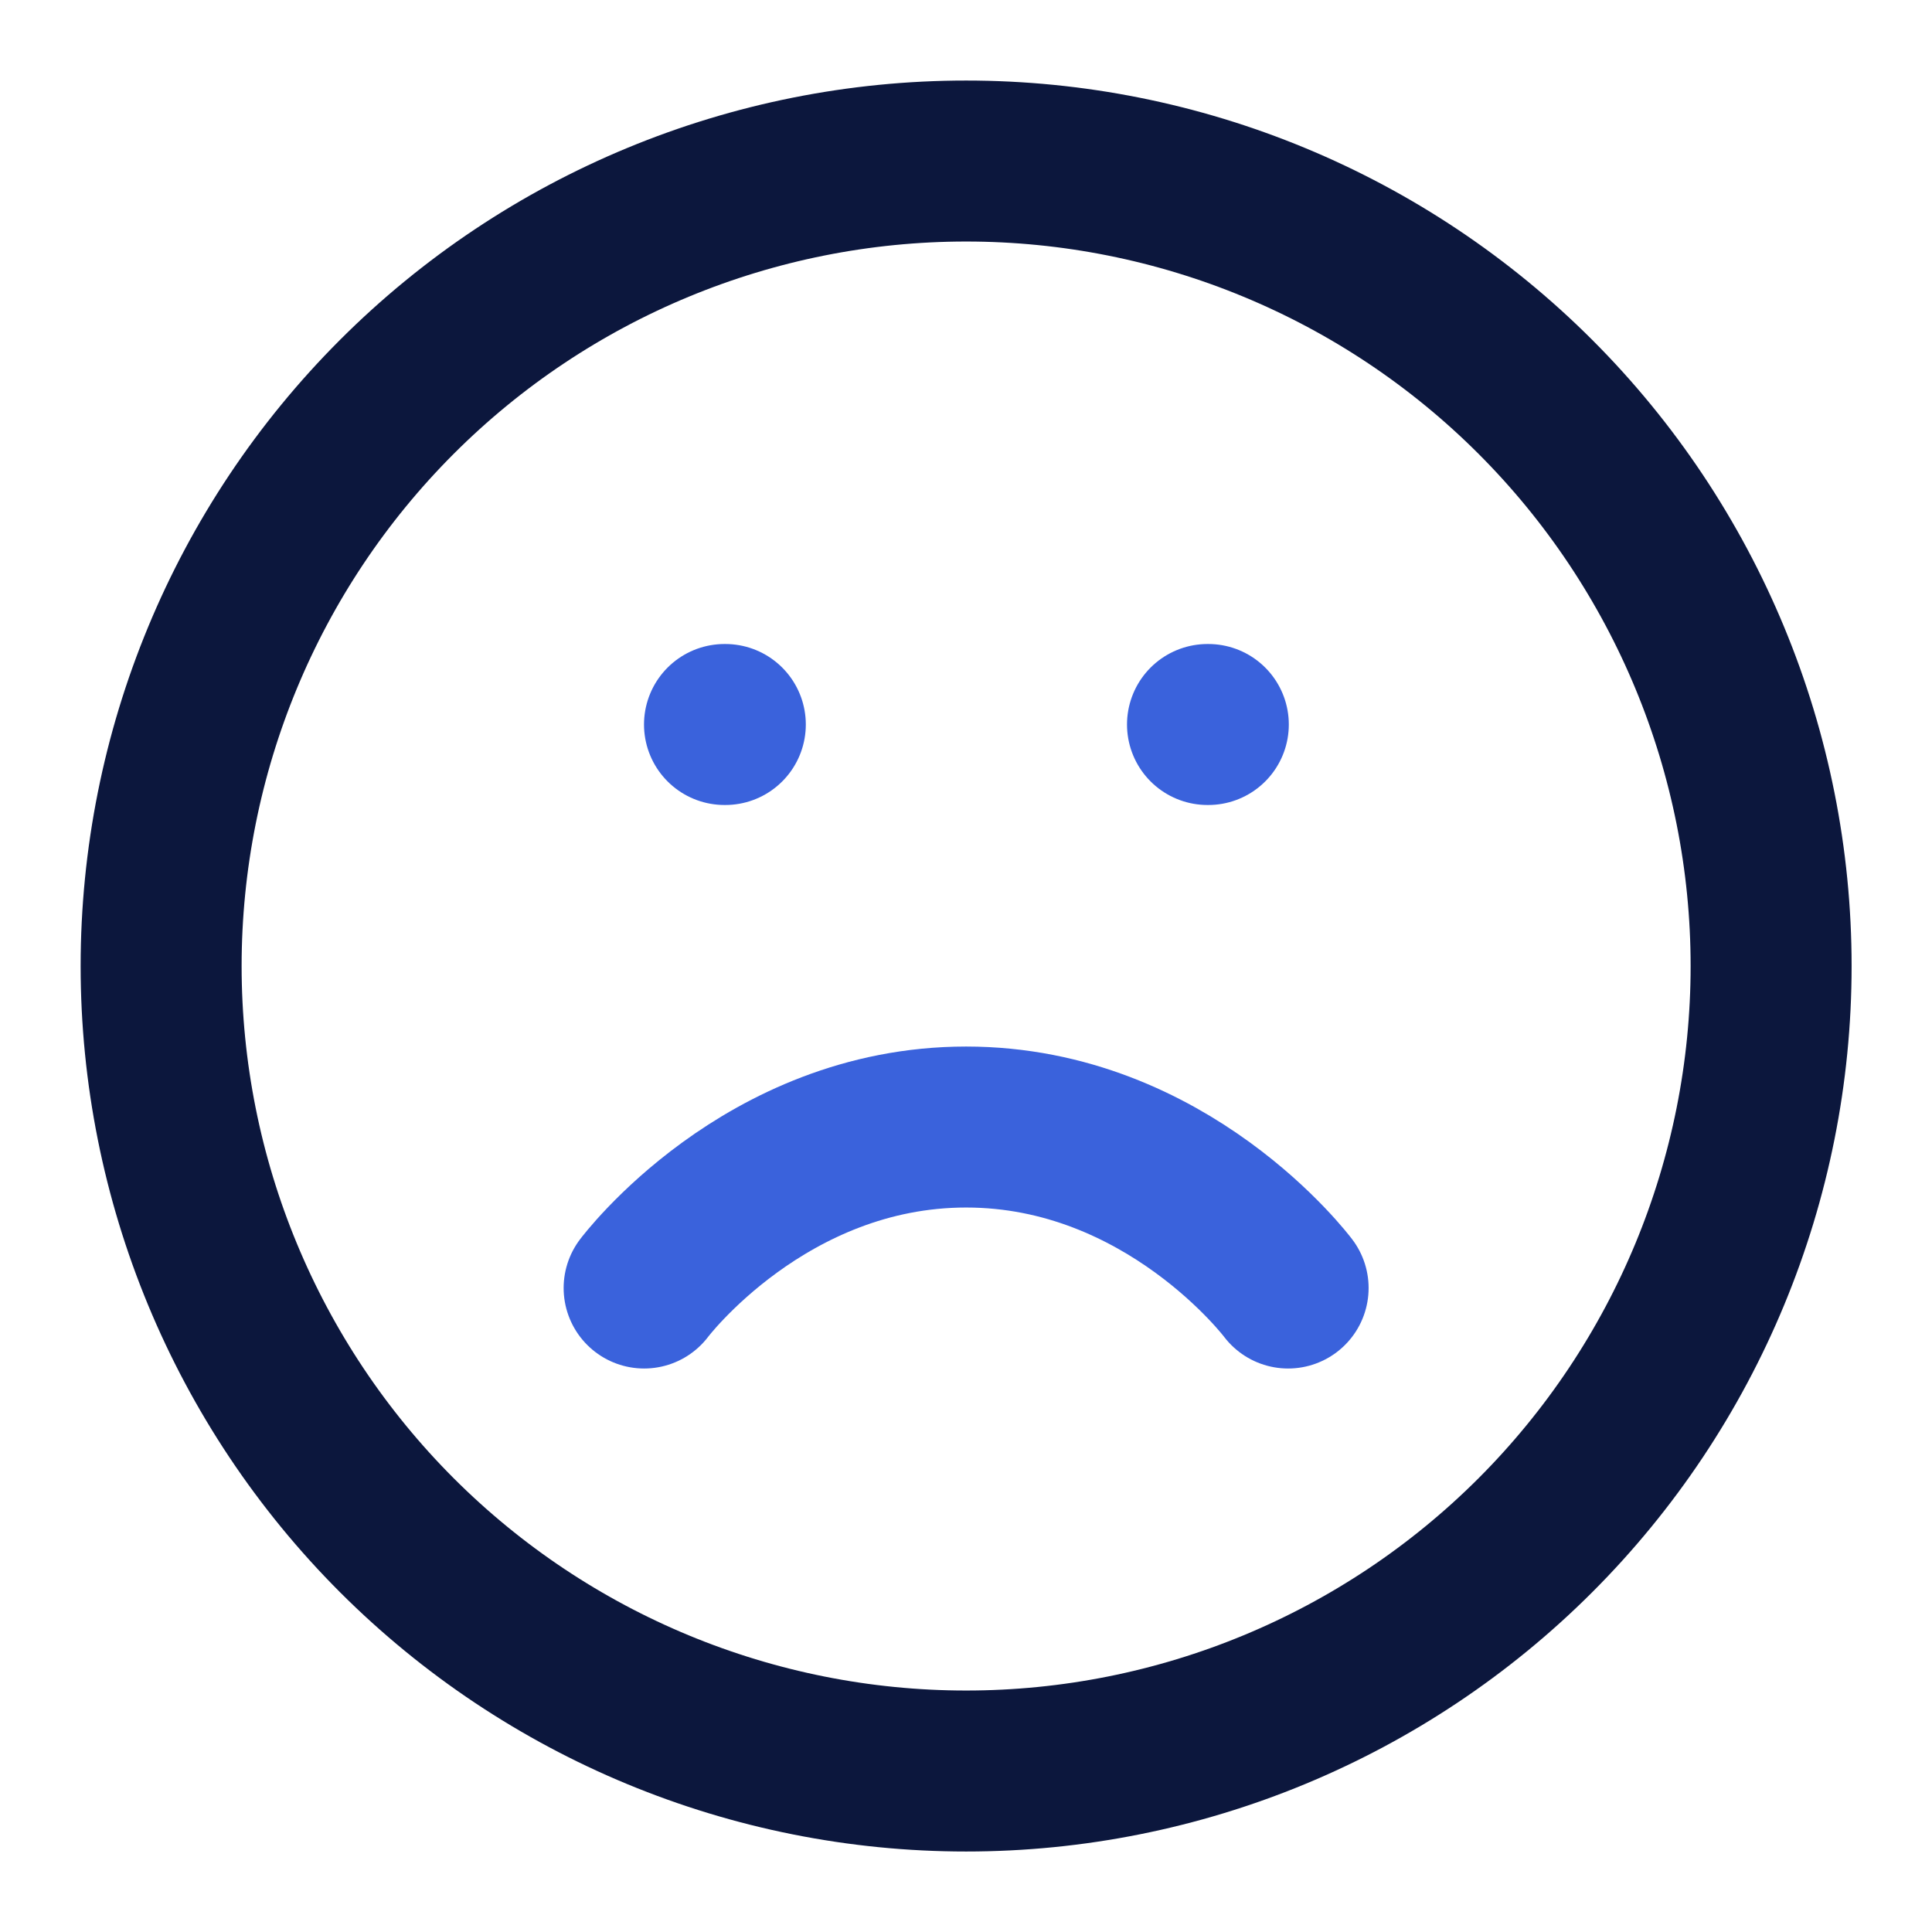 <svg xmlns="http://www.w3.org/2000/svg" width="40" height="40" viewBox="0 0 40 40" fill="none"><path d="M20.003 3.334C15.582 3.334 11.343 5.09 8.217 8.216C5.092 11.341 3.336 15.58 3.336 20.001C3.336 24.421 5.092 28.66 8.217 31.786C11.343 34.911 15.582 36.667 20.003 36.667C24.423 36.667 28.662 34.911 31.788 31.786C34.913 28.66 36.669 24.421 36.669 20.001C36.669 15.58 34.913 11.341 31.788 8.216C28.662 5.09 24.423 3.334 20.003 3.334V3.334Z" stroke="#0C173D" stroke-width="3.333" stroke-linecap="round" stroke-linejoin="round"></path><path d="M26.669 26.667C26.669 26.667 24.169 23.334 20.003 23.334C15.836 23.334 13.336 26.667 13.336 26.667" stroke="#3A62DC" stroke-width="3.333" stroke-linecap="round" stroke-linejoin="round"></path><path d="M15 15H15.017" stroke="#3A62DC" stroke-width="3.333" stroke-linecap="round" stroke-linejoin="round"></path><path d="M25 15H25.017" stroke="#3A62DC" stroke-width="3.333" stroke-linecap="round" stroke-linejoin="round"></path></svg>